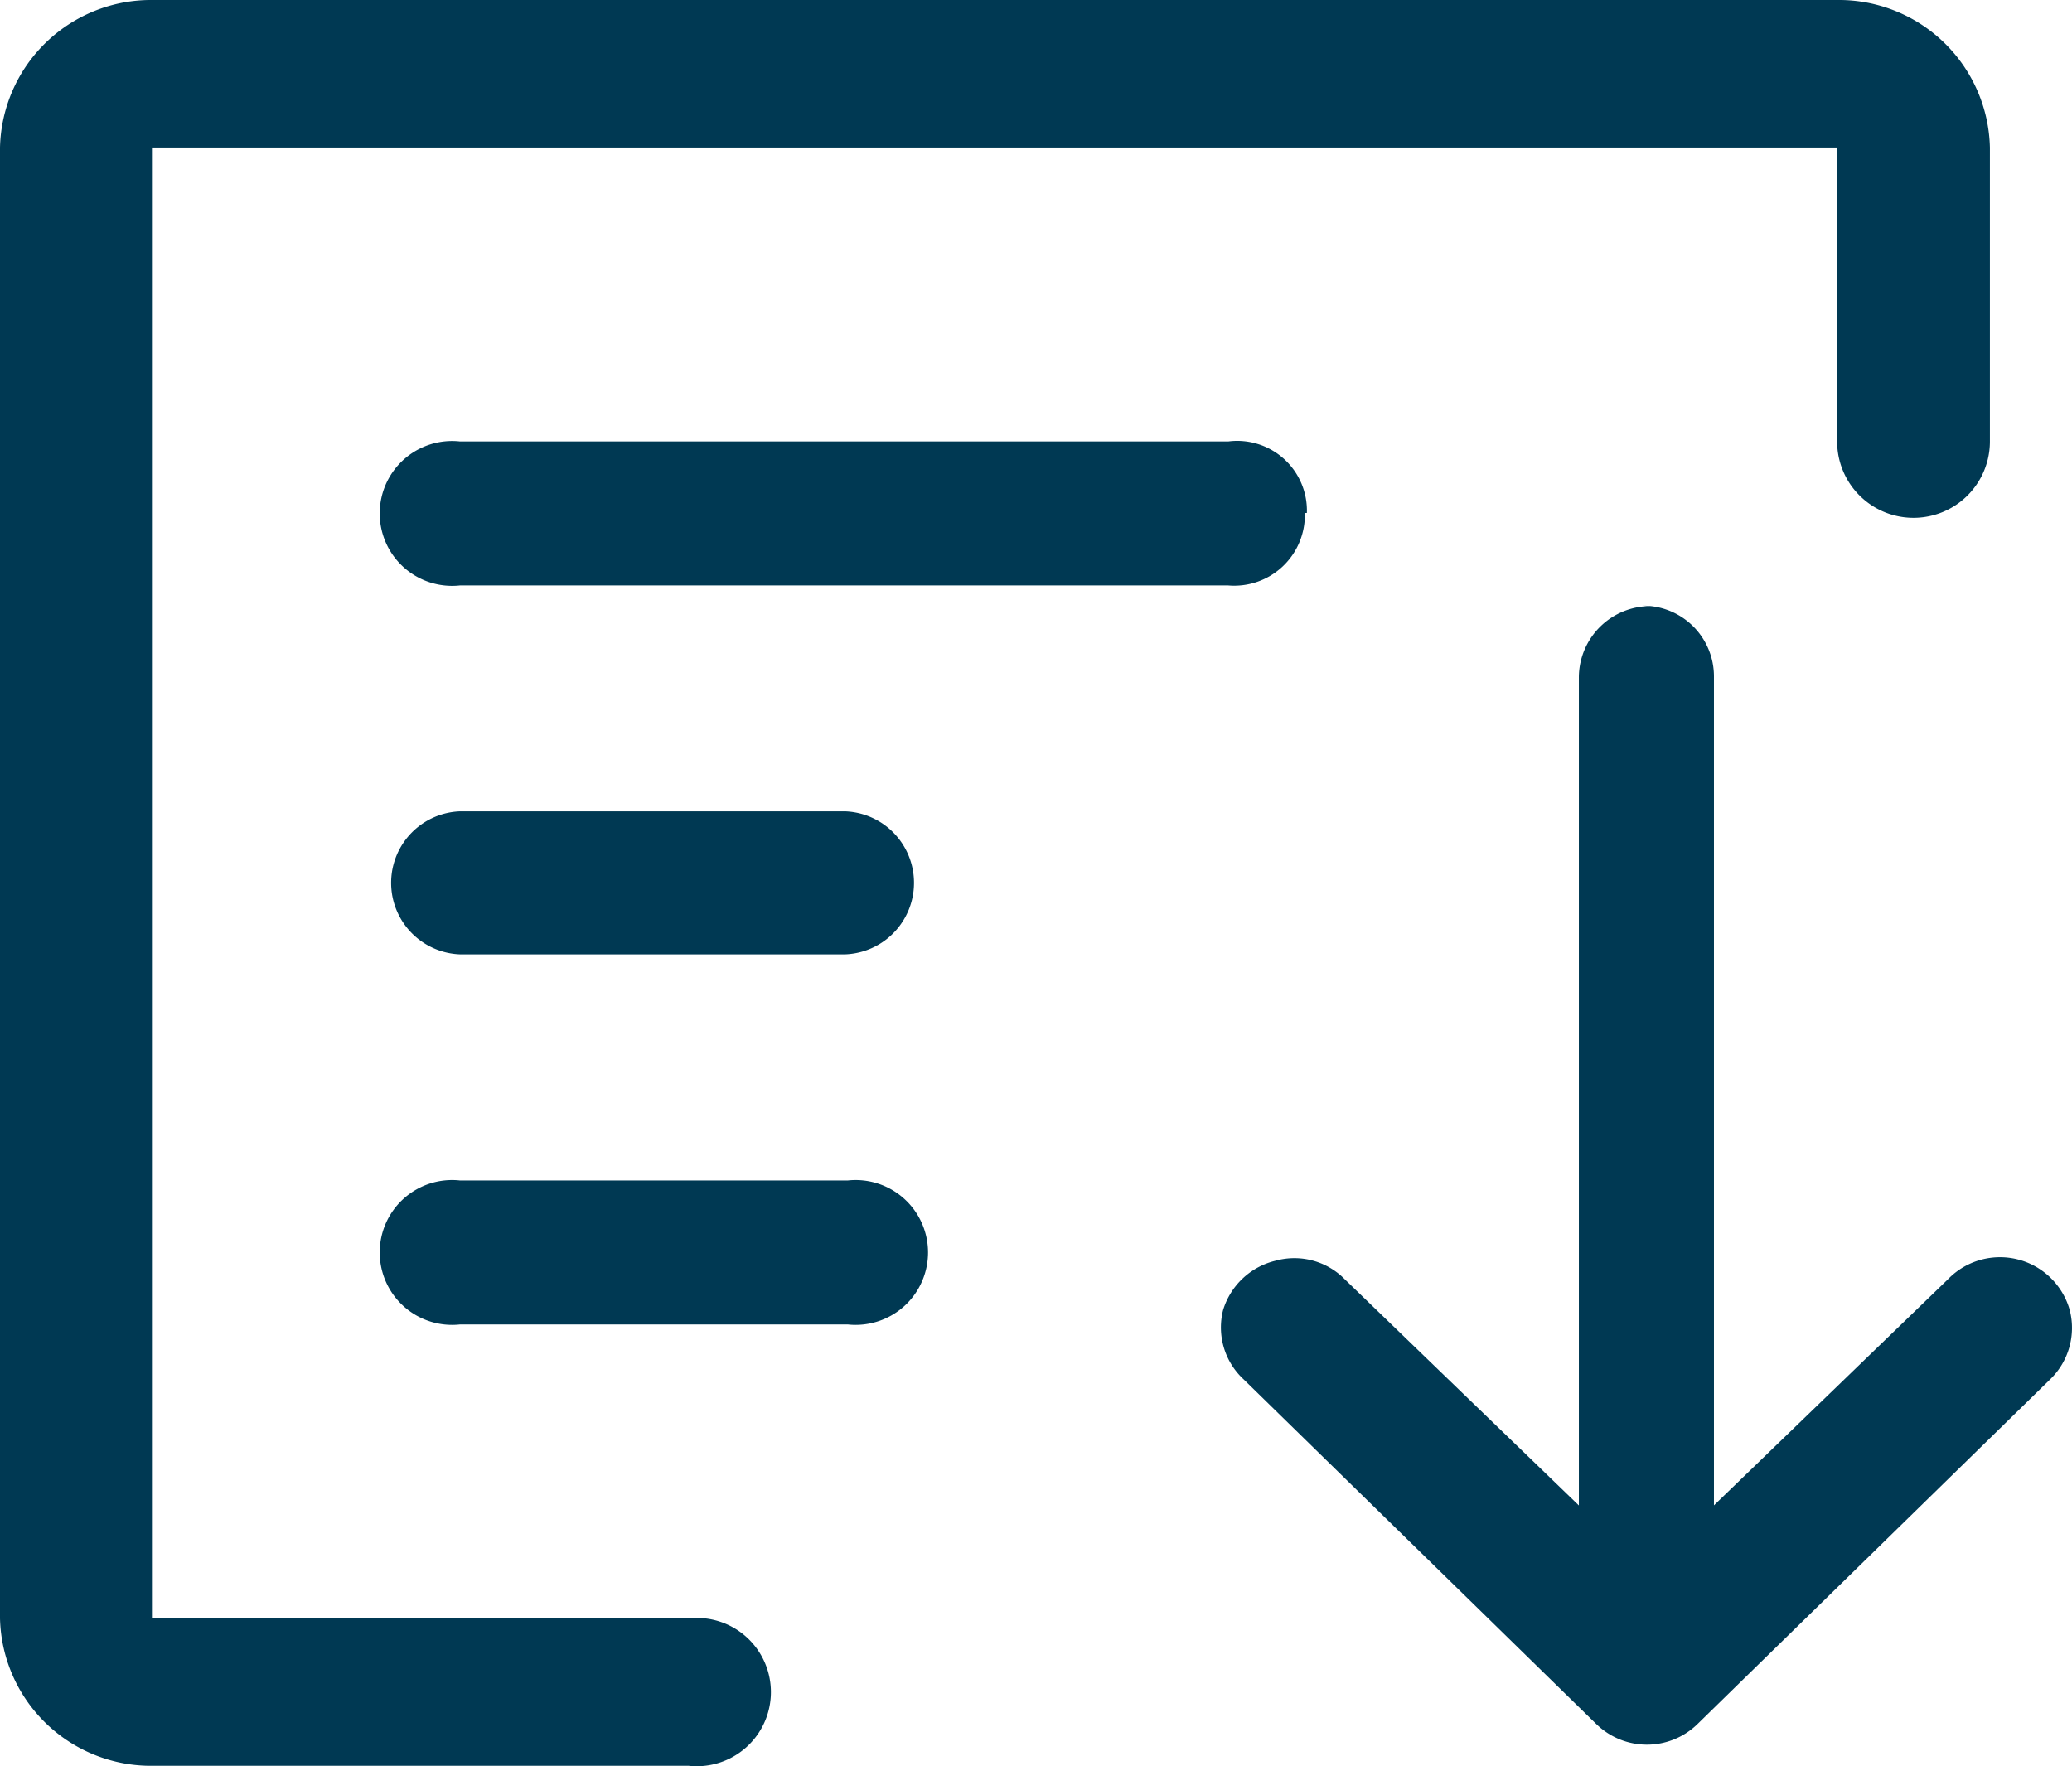 <svg xmlns="http://www.w3.org/2000/svg" width="21.429" height="18.269" viewBox="0 0 21.429 18.269">
  <path id="下载_文档下载" data-name="下载，文档下载" d="M7.123,16.739H1.58V1.525H19V4.566a.79.79,0,1,0,1.58,0V1.525A1.562,1.562,0,0,0,19,0H1.58A1.562,1.562,0,0,0,0,1.525V16.739a1.562,1.562,0,0,0,1.58,1.525H7.123a.767.767,0,1,0,0-1.525ZM13.516,5.306a.721.721,0,0,0-.813-.74H4.758a.749.749,0,1,0,0,1.489H12.7a.731.731,0,0,0,.795-.749ZM4.758,8.392a.74.74,0,0,0,0,1.479H8.74a.74.74,0,0,0,0-1.479ZM16.986,6.265a.731.731,0,0,1,.74.731V15.57l2.42-2.338a.749.749,0,0,1,1.26.32.74.74,0,0,1-.2.712l-3.653,3.571a.749.749,0,0,1-1.041,0l-3.653-3.571a.731.731,0,0,1-.21-.712.749.749,0,0,1,.539-.511.731.731,0,0,1,.721.192l2.42,2.338V7a.74.74,0,0,1,.749-.731ZM8.767,12.21a.749.749,0,1,1,0,1.489H4.758a.749.749,0,1,1,0-1.489Z" transform="translate(0 0)" fill="#003953"/>
</svg>
